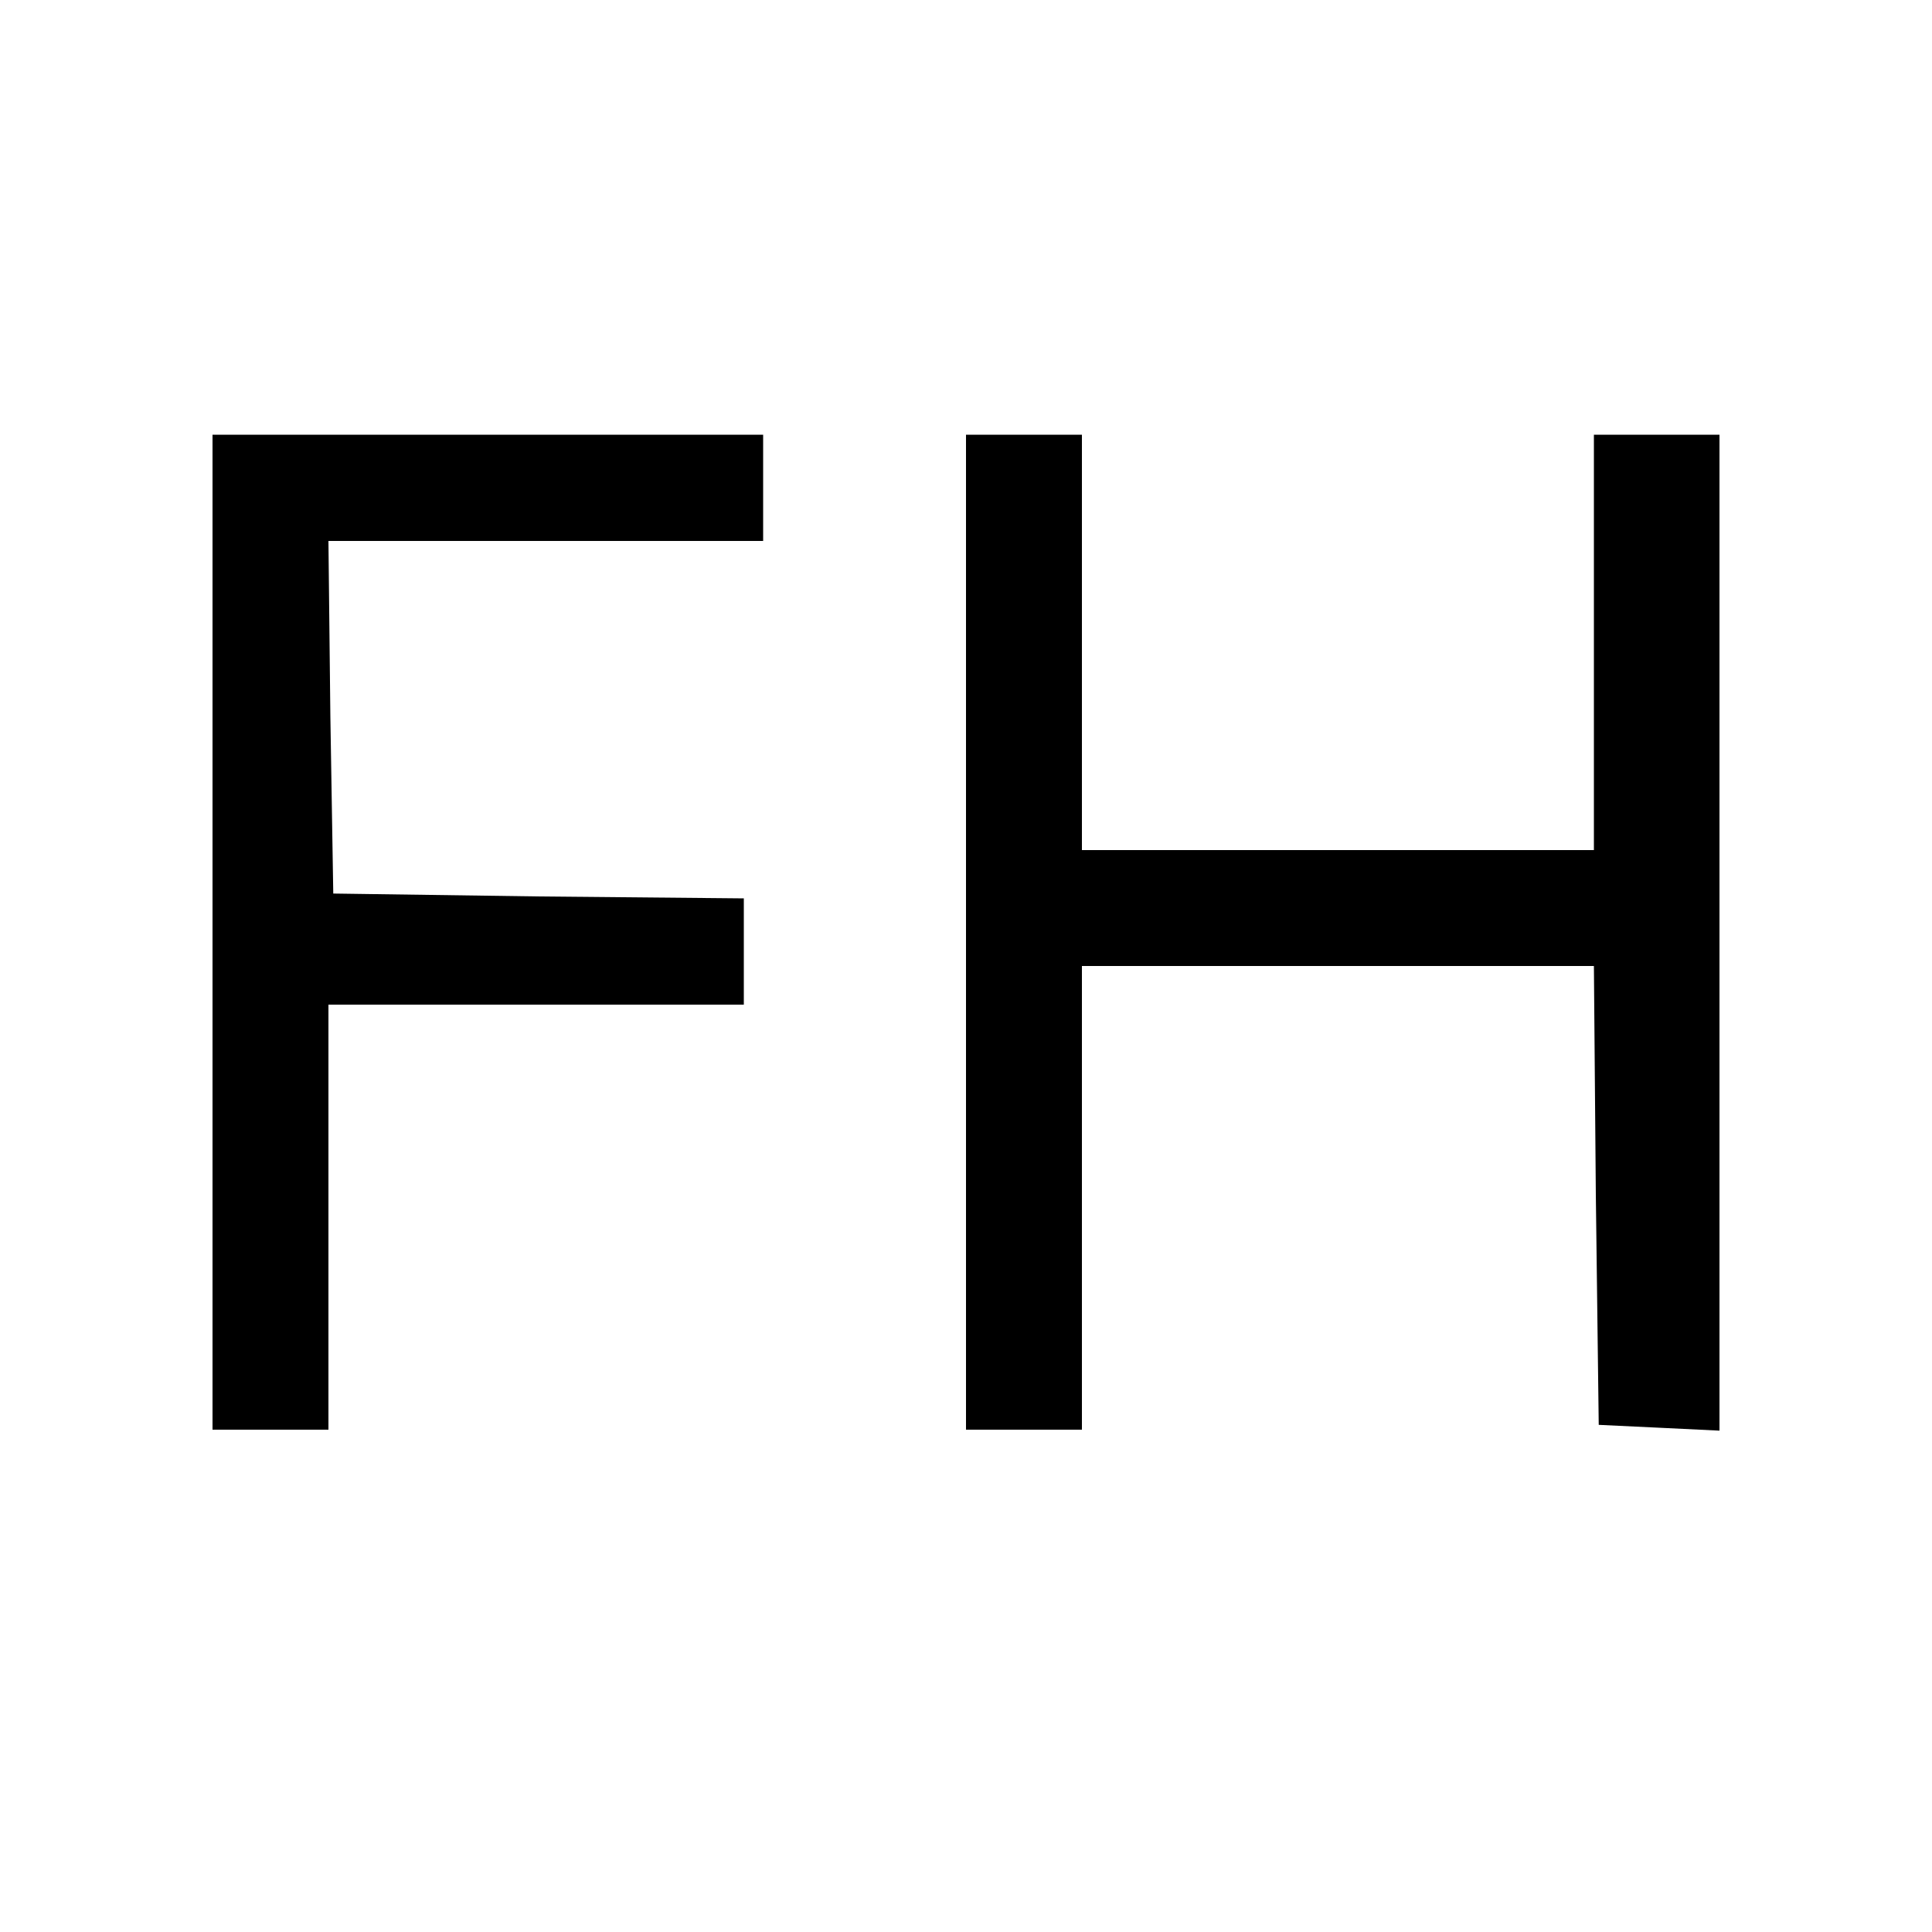 <?xml version="1.0" standalone="no"?>
<!DOCTYPE svg PUBLIC "-//W3C//DTD SVG 20010904//EN"
 "http://www.w3.org/TR/2001/REC-SVG-20010904/DTD/svg10.dtd">
<svg version="1.0" xmlns="http://www.w3.org/2000/svg"
 width="200pt" height="200pt" viewBox="0 0 200 200"
 preserveAspectRatio="xMidYMid meet">
<g transform="translate(0,200) scale(0.1,-0.1)"
fill="#000000" stroke="none">
<path d="M220 1035 l0 -515 60 0 60 0 0 220 0 220 215 0 215 0 0 55 0 55 -212
2 -213 3 -3 183 -2 182 225 0 225 0 0 55 0 55 -285 0 -285 0 0 -515z"/>
<path d="M1000 1035 l0 -515 60 0 60 0 0 240 0 240 265 0 265 0 2 -237 3 -238
63 -3 62 -3 0 516 0 515 -65 0 -65 0 0 -215 0 -215 -265 0 -265 0 0 215 0 215
-60 0 -60 0 0 -515z"/>
</g>
</svg>
